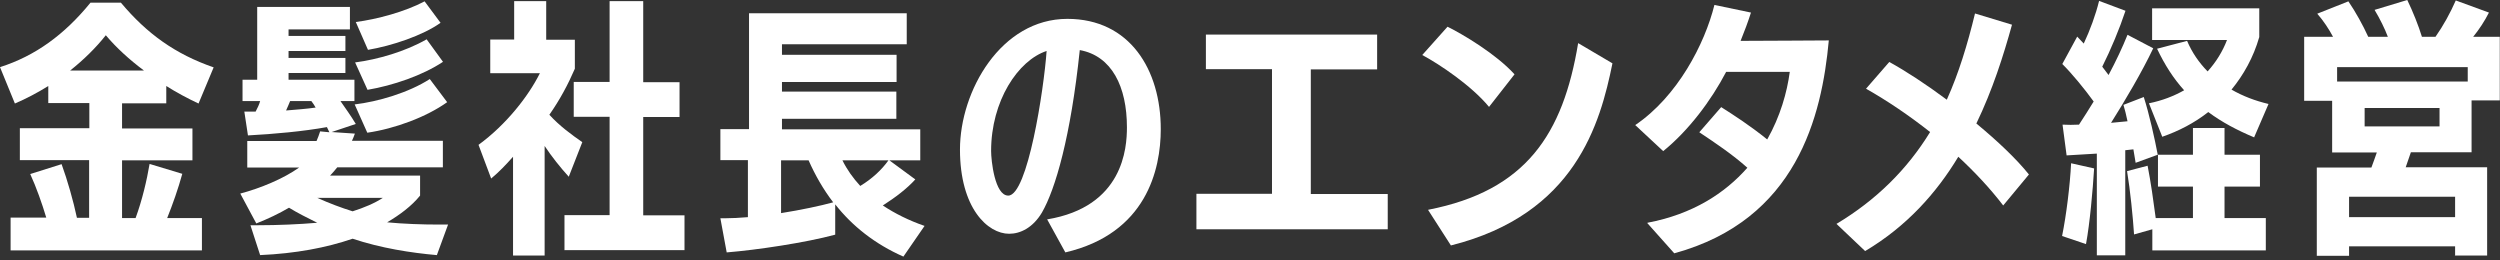 <svg width="490" height="51" viewBox="0 0 490 51" fill="none" xmlns="http://www.w3.org/2000/svg">
<rect x="0" y="0" width="490" height="51" fill="#333333" stroke="none"/>
<g clip-path="url(#clip0_252_728)">
<path d="M2.078 48.988V42.65H9.065C8.269 39.965 7.119 36.708 5.925 34.111L12.072 32.174C13.222 35.343 14.371 39.349 15.079 42.694H17.467V31.382H3.891V25.132H17.511V20.203H9.463V16.858C7.34 18.178 5.174 19.322 2.919 20.291L0 13.16C6.898 10.96 12.603 6.822 17.732 0.528H23.702C28.787 6.602 34.359 10.607 41.876 13.204L38.913 20.291C36.747 19.278 34.624 18.134 32.59 16.858V20.247H23.923V25.176H37.719V31.426H23.923V42.738H26.576C27.858 39.261 28.787 35.299 29.318 32.13L35.73 34.067C34.934 36.972 33.828 40.097 32.767 42.738H39.577V49.076H2.078V48.988ZM28.212 13.821C25.382 11.708 22.817 9.375 20.739 6.91C18.793 9.375 16.406 11.708 13.752 13.821H28.212Z" fill="white"/>
<path d="M85.61 50C80.569 49.56 74.643 48.636 69.116 46.787C63.986 48.547 57.928 49.692 50.986 50L49.084 44.146H50.676C54.39 44.146 58.591 43.97 62.173 43.662C60.227 42.694 58.37 41.769 56.646 40.713C54.7 41.857 52.489 42.914 50.234 43.794L47.094 37.94C51.074 36.884 55.54 35.035 58.636 32.834H48.465V27.641H62.04C62.306 27.069 62.527 26.409 62.748 25.748L64.561 25.924L64.075 24.912C59.476 25.748 53.639 26.276 48.598 26.541L47.89 21.875H50.101C50.455 21.171 50.809 20.511 50.986 19.806H47.536V15.625H50.411V1.365H68.585V5.766H56.557V7.042H67.701V9.991H56.557V11.356H67.701V14.305H56.557V15.625H69.469V19.806H66.728C67.612 21.083 68.85 22.799 69.735 24.296L65.003 25.88L69.558 26.188C69.381 26.673 69.204 27.157 68.983 27.597H86.803V32.791H66.109C65.622 33.363 65.224 33.891 64.694 34.419H82.337V38.336C80.657 40.405 78.402 42.078 75.881 43.574C79.021 43.882 82.735 44.014 86.008 44.014H87.821L85.61 50.044V50ZM56.867 19.806C56.646 20.379 56.336 21.039 56.071 21.655C58.105 21.479 60.05 21.347 61.864 21.083C61.598 20.599 61.333 20.203 61.023 19.806H56.867ZM62.173 38.776C64.517 39.833 66.86 40.713 69.116 41.417C71.327 40.713 73.449 39.833 75.041 38.776H62.173ZM87.644 20.026C83.576 22.931 77.429 25.22 71.99 26.012L69.514 20.467C74.024 19.938 80.082 18.178 84.239 15.493L87.644 20.026ZM86.848 12.104C82.824 14.789 76.987 16.769 72.034 17.606L69.602 12.236C74.024 11.664 79.507 10.079 83.62 7.703L86.848 12.148V12.104ZM86.317 4.489C82.868 6.954 76.81 8.979 72.123 9.771L69.735 4.313C73.891 3.785 79.419 2.289 83.222 0.264L86.361 4.489H86.317Z" fill="white"/>
<path d="M100.556 50.088V30.722C99.185 32.262 97.814 33.715 96.267 34.991L93.79 28.389C99.273 24.384 103.607 18.794 105.818 14.349H96.09V7.747H100.777V0.22H107.056V7.791H112.672V13.468C111.301 16.637 109.709 19.586 107.675 22.491C109.621 24.648 112.097 26.453 114.131 27.861L111.478 34.639C109.798 32.791 108.118 30.678 106.747 28.609V50.088H100.556ZM110.638 48.988V42.166H119.482V22.887H112.451V16.065H119.482V0.22H126.071V16.109H133.19V22.931H126.071V42.21H134.163V49.032H110.594L110.638 48.988Z" fill="white"/>
<path d="M177.1 50.308C171.485 47.844 167.018 44.278 163.702 40.053V45.995C157.821 47.58 148.358 48.988 142.432 49.472L141.194 42.782H142.078C143.449 42.782 144.997 42.694 146.589 42.562V31.382H141.194V25.308H146.81V2.597H177.72V8.671H153.266V10.74H175.73V16.066H153.266V17.958H175.685V23.284H153.266V25.352H180.373V31.426H174.315L179.4 35.167C177.764 36.972 175.509 38.689 173.032 40.273C175.42 41.858 178.162 43.222 181.213 44.278L177.056 50.308H177.1ZM153.089 31.426V41.77C156.98 41.153 160.739 40.361 163.304 39.657C161.358 37.104 159.766 34.331 158.484 31.426H153.089ZM165.117 31.426C166.001 33.231 167.195 34.903 168.61 36.444C170.954 35.035 172.855 33.231 174.138 31.426H165.117Z" fill="white"/>
<path d="M205.224 43.002C220.17 40.537 220.878 29.005 220.878 24.956C220.878 16.989 217.915 10.96 211.636 9.815C209.867 26.761 206.86 37.104 204.207 41.681C202.438 44.63 200.006 45.819 197.795 45.819C193.594 45.819 188.155 40.801 188.155 29.313C188.155 17.826 196.203 3.697 209.204 3.697C221.453 3.697 227.511 13.688 227.511 25.308C227.511 33.231 224.681 45.775 208.806 49.472L205.268 43.046L205.224 43.002ZM194.258 29.578C194.258 31.426 194.965 38.336 197.618 38.336C201.421 38.336 204.605 17.518 205.136 9.991C199.52 11.84 194.258 19.806 194.258 29.578Z" fill="white"/>
<path d="M234.498 45.026V37.984H249.311V13.556H236.355V6.778H269.918V13.601H256.917V38.028H271.996V44.938H234.498V45.026Z" fill="white"/>
<path d="M291.851 20.951C288.402 16.77 282.078 12.544 278.762 10.784L283.714 5.238C286.589 6.646 293.222 10.563 296.848 14.569L291.851 20.951ZM279.956 41.109C299.103 37.368 306.355 26.32 309.318 8.451L316.039 12.412C313.651 24.164 308.787 41.989 284.378 48.107L279.912 41.153L279.956 41.109Z" fill="white"/>
<path d="M322.893 43.662C331.782 41.989 338.105 37.852 342.483 32.878C339.52 30.238 336.292 28.081 333.064 25.924L337.353 20.995C339.785 22.535 343.058 24.648 346.374 27.333C348.939 22.799 350.265 18.09 350.796 14.084H338.326C335.408 19.674 330.986 25.572 325.989 29.621L320.505 24.516C328.775 18.926 334.125 8.627 336.027 0.968L343.19 2.465C342.615 4.269 341.908 6.162 341.156 8.011C346.197 8.011 356.102 7.922 358.446 7.922C357.075 22.799 352.167 43.09 328.156 49.648L322.893 43.75V43.662Z" fill="white"/>
<path d="M392.628 40.273C390.063 36.928 387.1 33.759 383.828 30.722C379.539 37.852 373.658 44.41 365.565 49.208L359.949 43.882C367.732 39.217 373.79 33.231 378.301 25.881C374.232 22.668 369.943 19.763 365.742 17.386L370.297 12.148C373.525 13.909 377.549 16.549 381.573 19.543C383.917 14.349 385.641 8.671 387.1 2.641L394.352 4.842C392.672 10.916 390.55 17.606 387.366 24.208C391.522 27.641 395.237 31.162 397.669 34.199L392.628 40.273Z" fill="white"/>
<path d="M410.979 50.088V30.106L405.054 30.458L404.258 24.428C404.788 24.428 405.319 24.472 405.85 24.472C406.38 24.472 406.955 24.428 407.486 24.428C408.414 23.02 409.387 21.479 410.36 19.895C408.503 17.342 406.115 14.437 404.213 12.544L407.132 7.175C407.574 7.615 407.928 8.055 408.414 8.539C409.652 5.898 410.758 2.905 411.421 0.176L416.595 2.113C415.445 5.59 413.721 9.727 412.04 13.072L413.278 14.701C414.738 11.972 416.02 9.243 416.993 6.822L422.034 9.463C419.867 14.041 416.462 19.806 413.765 24.076L416.993 23.768C416.728 22.535 416.462 21.391 416.197 20.555L420.177 19.014C421.238 22.271 422.344 27.289 422.918 30.326L418.585 31.91L418.143 29.27L416.551 29.446V50.044H410.979V50.088ZM404.169 46.259C405.009 42.122 405.717 36.356 405.938 31.998L410.448 33.011C410.183 37.324 409.608 43.794 408.856 47.843L404.169 46.259ZM421.857 49.076V44.938L418.275 45.951C418.054 42.562 417.524 37.236 416.904 33.539L420.929 32.483C421.548 35.608 422.078 39.393 422.52 42.738H429.817V36.576H422.963V30.326H429.817V25.088H436.007V30.326H442.95V36.576H436.007V42.738H444.1V49.076H421.813H421.857ZM441.844 26.937C438.484 25.528 435.477 23.944 432.824 21.963C430.082 24.12 426.987 25.704 423.803 26.805L421.194 20.247C423.803 19.718 426.058 18.838 428.092 17.694C426.014 15.405 424.289 12.72 422.786 9.551L428.667 8.011C429.64 10.3 431.011 12.28 432.691 13.997C434.371 12.148 435.654 10.035 436.494 7.835H421.813V1.629H442.817V7.263C441.668 11.268 439.722 14.701 437.378 17.562C439.589 18.838 442.021 19.762 444.63 20.379L441.8 26.937H441.844Z" fill="white"/>
<path d="M481.2 50.132V48.283H460.417V50.132H454.093V32.834H464.795C465.148 31.866 465.546 30.81 465.856 29.886H457.1V19.762H451.617V7.218H457.277C456.481 5.722 455.42 4.093 454.182 2.685L460.284 0.264C461.699 2.333 463.158 4.974 464.176 7.218H468.023C467.404 5.59 466.475 3.697 465.414 1.937L471.826 0C472.931 2.289 473.992 4.93 474.7 7.218H477.353C478.901 5.018 480.272 2.509 481.333 0.088L487.833 2.465C486.993 4.137 485.887 5.81 484.738 7.218H489.956V19.674H484.428V29.841H472.533L471.516 32.79H487.479V50.088H481.112L481.2 50.132ZM483.676 13.16H458.073V15.977H483.676V13.16ZM481.2 38.556H460.417V42.562H481.2V38.556ZM478.149 21.171H463.468V24.78H478.149V21.171Z" fill="white"/>
</g>
<defs>
<clipPath id="clip0_252_728">
<rect width="490" height="50.308" fill="white"/>
</clipPath>
</defs>
</svg>
